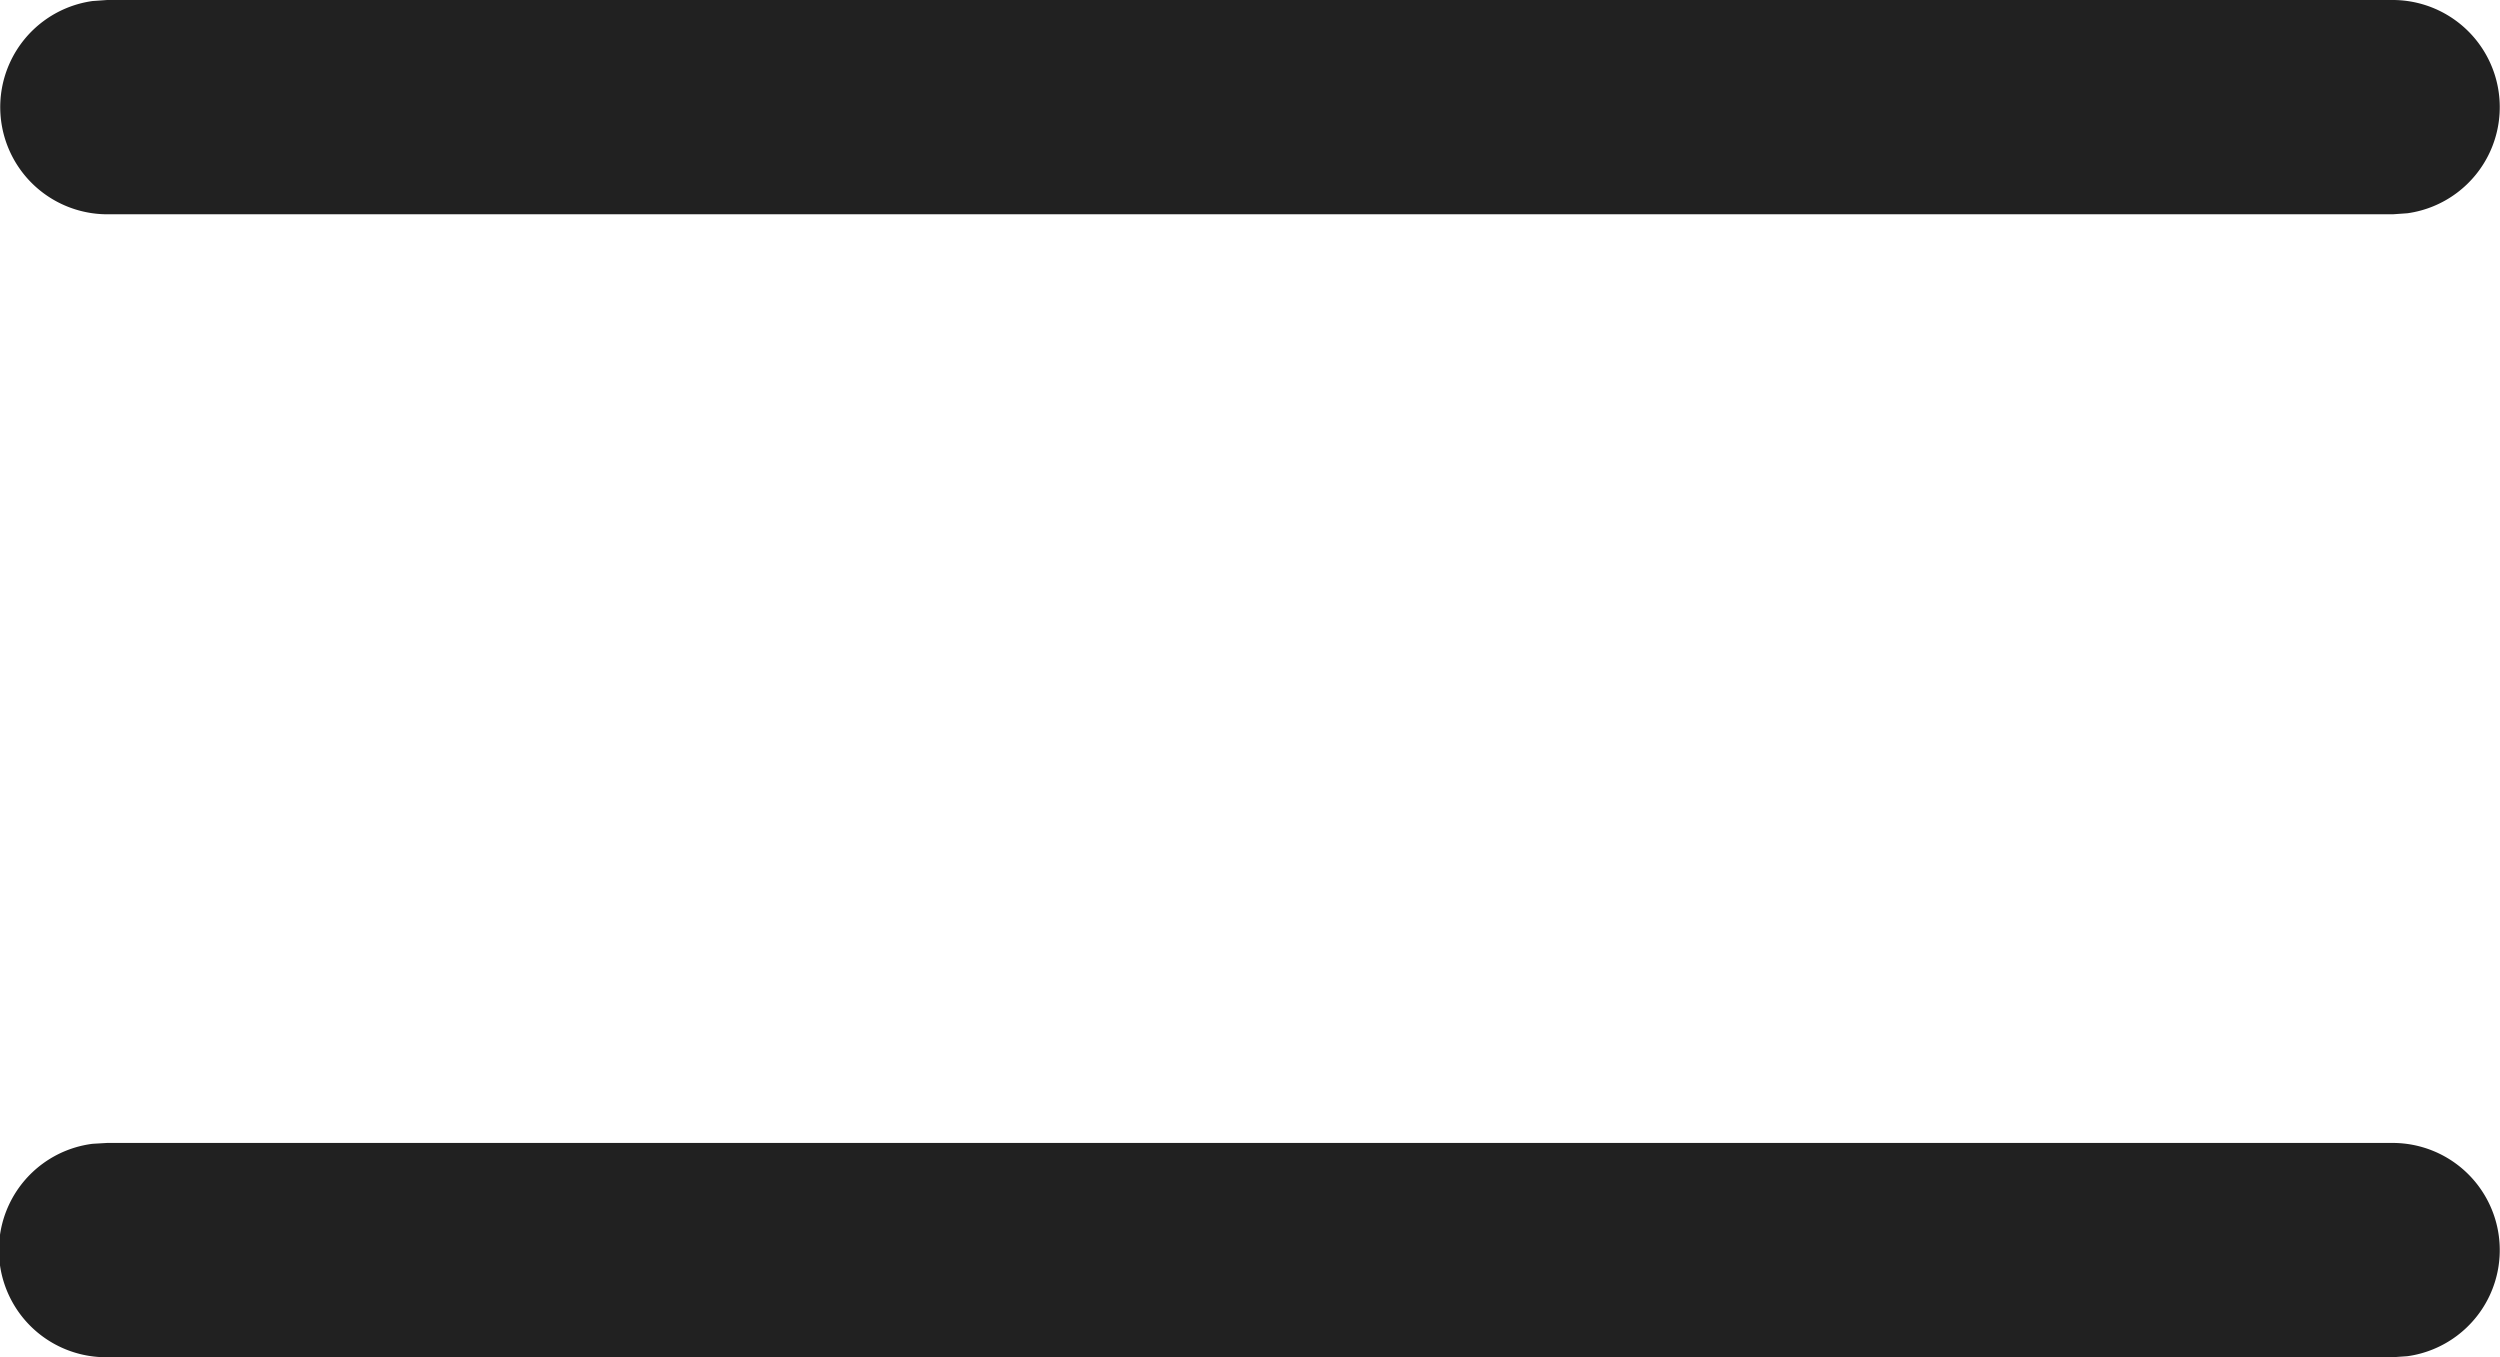 <svg xmlns="http://www.w3.org/2000/svg" width="14.583" height="7.917" viewBox="0 0 14.583 7.917">
  <g id="Items" transform="translate(-4.583 -4.167)">
    <g id="Icon_02" data-name="Icon 02" transform="translate(4.583 4.167)">
      <path id="Icon_Color" data-name="Icon Color" d="M.625,7.917A.625.625,0,0,1,.54,6.672l.085-.005H13.958a.625.625,0,0,1,.085,1.244l-.085.006Zm0-6.667A.625.625,0,0,1,.54.006L.625,0H13.958a.625.625,0,0,1,.085,1.244l-.085.006Z" fill="#212121"/>
    </g>
  </g>
</svg>
